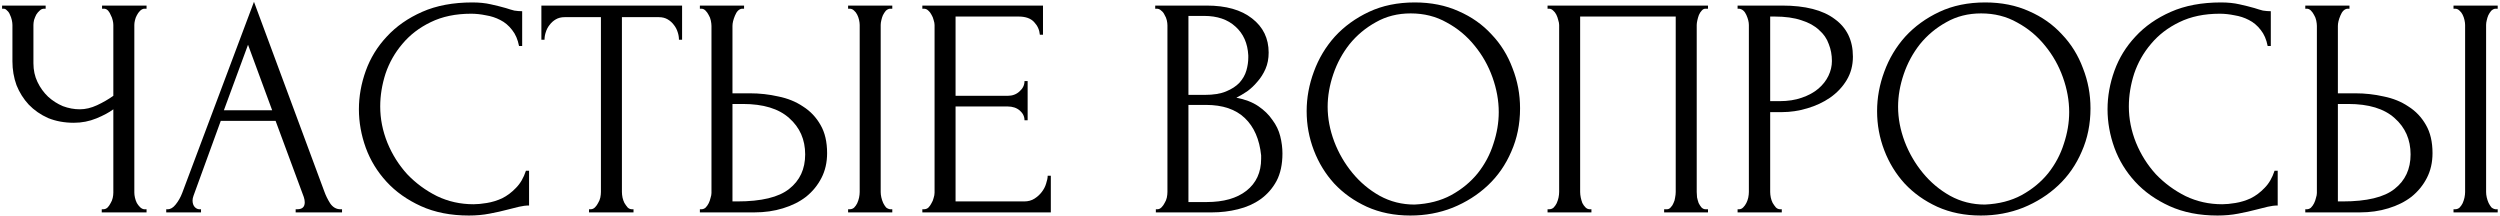 <?xml version="1.0" encoding="UTF-8"?> <svg xmlns="http://www.w3.org/2000/svg" width="718" height="62" viewBox="0 0 718 62" fill="none"><path d="M29.22 60.099H29.67C30.09 60.099 30.48 59.95 30.84 59.65C31.2 59.289 31.5 58.87 31.74 58.389C32.04 57.91 32.25 57.4 32.37 56.859C32.49 56.319 32.55 55.809 32.55 55.33V31.39C31.35 32.289 29.73 33.16 27.69 33.999C25.65 34.84 23.49 35.26 21.21 35.26C18.51 35.26 16.05 34.809 13.83 33.91C11.67 32.95 9.81 31.66 8.25 30.04C6.75 28.419 5.58 26.559 4.74 24.459C3.96 22.299 3.57 20.02 3.57 17.619V7.18C3.57 6.76 3.51 6.28 3.39 5.74C3.27 5.2 3.09 4.69 2.85 4.21C2.67 3.73 2.4 3.34 2.04 3.04C1.74 2.68 1.41 2.5 1.05 2.5H0.6V1.6H13.11V2.5H12.66C12.18 2.5 11.76 2.68 11.4 3.04C11.04 3.34 10.71 3.73 10.41 4.21C10.17 4.69 9.96 5.2 9.78 5.74C9.66 6.28 9.6 6.76 9.6 7.18V18.16C9.6 20.14 9.99 21.939 10.77 23.559C11.55 25.18 12.57 26.59 13.83 27.79C15.09 28.93 16.5 29.829 18.06 30.489C19.68 31.09 21.3 31.39 22.92 31.39C24.54 31.39 26.19 31 27.87 30.22C29.55 29.439 31.11 28.54 32.55 27.52V7.18C32.55 6.76 32.49 6.31 32.37 5.83C32.25 5.29 32.07 4.81 31.83 4.39C31.65 3.91 31.41 3.49 31.11 3.13C30.81 2.77 30.45 2.56 30.03 2.5H29.31V1.6H42.09V2.5H41.37C40.95 2.56 40.56 2.77 40.2 3.13C39.84 3.49 39.54 3.91 39.3 4.39C39.06 4.81 38.88 5.29 38.76 5.83C38.64 6.31 38.58 6.76 38.58 7.18V55.33C38.58 55.749 38.64 56.23 38.76 56.77C38.88 57.309 39.06 57.819 39.3 58.3C39.54 58.719 39.84 59.109 40.2 59.469C40.56 59.83 40.95 60.039 41.37 60.099H42.09V60.999H29.22V60.099Z" fill="black"></path><path d="M84.912 60.099H85.362C86.802 60.099 87.522 59.44 87.522 58.12C87.522 57.639 87.432 57.13 87.252 56.59L79.152 34.719H63.402L55.572 56.23C55.392 56.709 55.302 57.16 55.302 57.58C55.302 58.359 55.512 58.989 55.932 59.469C56.352 59.889 56.802 60.099 57.282 60.099H57.732V60.999H47.742V60.099H48.192C48.972 60.099 49.722 59.65 50.442 58.749C51.222 57.789 51.852 56.679 52.332 55.419L72.942 0.52L93.102 54.88C93.522 56.08 94.092 57.249 94.812 58.389C95.592 59.529 96.582 60.099 97.782 60.099H98.232V60.999H84.912V60.099ZM64.302 31.66H78.162L71.232 12.85L64.302 31.66Z" fill="black"></path><path d="M135.298 3.94C130.858 3.94 126.988 4.75 123.688 6.37C120.448 7.93 117.748 10 115.588 12.579C113.428 15.1 111.808 17.95 110.728 21.13C109.708 24.309 109.198 27.459 109.198 30.579C109.198 34.12 109.888 37.599 111.268 41.02C112.648 44.38 114.538 47.38 116.938 50.02C119.398 52.599 122.248 54.7 125.488 56.319C128.728 57.88 132.238 58.66 136.018 58.66C137.098 58.66 138.358 58.539 139.798 58.3C141.298 58.059 142.768 57.609 144.208 56.95C145.648 56.23 146.968 55.239 148.168 53.98C149.428 52.719 150.388 51.069 151.048 49.029H151.948V59.02C151.048 59.02 150.088 59.139 149.068 59.38C148.108 59.62 147.028 59.889 145.828 60.19C144.268 60.609 142.528 60.999 140.608 61.359C138.748 61.719 136.768 61.9 134.668 61.9C129.448 61.9 124.858 60.999 120.898 59.2C116.938 57.4 113.638 55.059 110.998 52.179C108.358 49.3 106.378 46.059 105.058 42.459C103.738 38.8 103.078 35.109 103.078 31.39C103.078 27.669 103.738 23.98 105.058 20.32C106.378 16.66 108.388 13.389 111.088 10.509C113.788 7.57 117.178 5.2 121.258 3.4C125.338 1.6 130.138 0.7 135.658 0.7C137.638 0.7 139.408 0.88 140.968 1.24C142.588 1.6 144.028 1.96 145.288 2.32C146.188 2.62 146.998 2.86 147.718 3.04C148.498 3.16 149.248 3.22 149.968 3.22V13.21H149.068C148.708 11.35 148.048 9.82 147.088 8.62C146.128 7.36 144.988 6.4 143.668 5.74C142.408 5.08 141.028 4.63 139.528 4.39C138.088 4.09 136.678 3.94 135.298 3.94Z" fill="black"></path><path d="M181.495 60.099H181.945V60.999H169.165V60.099H169.615C170.095 60.099 170.515 59.919 170.875 59.559C171.235 59.2 171.535 58.779 171.775 58.3C172.075 57.819 172.285 57.309 172.405 56.77C172.525 56.169 172.585 55.63 172.585 55.15V4.93H162.145C161.185 4.93 160.345 5.14 159.625 5.56C158.905 5.98 158.305 6.52 157.825 7.18C157.345 7.78 156.985 8.47 156.745 9.25C156.505 9.97 156.385 10.69 156.385 11.409H155.485V1.6H195.895V11.409H194.995C194.995 10.69 194.875 9.97 194.635 9.25C194.395 8.47 194.035 7.78 193.555 7.18C193.075 6.52 192.475 5.98 191.755 5.56C191.035 5.14 190.195 4.93 189.235 4.93H178.615V55.15C178.615 55.63 178.675 56.169 178.795 56.77C178.915 57.309 179.095 57.819 179.335 58.3C179.635 58.779 179.935 59.2 180.235 59.559C180.595 59.919 181.015 60.099 181.495 60.099Z" fill="black"></path><path d="M201.005 60.099H201.455C201.875 60.099 202.265 59.95 202.625 59.65C202.985 59.289 203.285 58.87 203.525 58.389C203.765 57.91 203.945 57.4 204.065 56.859C204.245 56.319 204.335 55.84 204.335 55.419V7.45C204.335 7.03 204.275 6.52 204.155 5.92C204.035 5.32 203.825 4.78 203.525 4.3C203.285 3.82 202.985 3.4 202.625 3.04C202.265 2.68 201.875 2.5 201.455 2.5H201.005V1.6H213.695V2.5H213.065C212.225 2.62 211.565 3.28 211.085 4.48C210.605 5.62 210.365 6.61 210.365 7.45V26.799H215.405C218.165 26.799 220.865 27.099 223.505 27.7C226.205 28.239 228.575 29.2 230.615 30.579C232.715 31.899 234.395 33.669 235.655 35.889C236.915 38.05 237.545 40.749 237.545 43.989C237.545 46.63 237.005 48.999 235.925 51.099C234.845 53.2 233.375 54.999 231.515 56.499C229.655 57.94 227.435 59.05 224.855 59.83C222.335 60.609 219.605 60.999 216.665 60.999H201.005V60.099ZM211.715 57.849C218.675 57.849 223.655 56.65 226.655 54.249C229.715 51.849 231.245 48.55 231.245 44.349C231.245 40.09 229.715 36.609 226.655 33.91C223.655 31.209 219.215 29.86 213.335 29.86H210.365V57.849H211.715ZM243.575 1.6H256.265V2.5H255.545C255.125 2.56 254.735 2.77 254.375 3.13C254.075 3.49 253.805 3.91 253.565 4.39C253.385 4.81 253.235 5.29 253.115 5.83C252.995 6.31 252.935 6.76 252.935 7.18V55.15C252.935 55.63 252.995 56.139 253.115 56.679C253.235 57.219 253.415 57.76 253.655 58.3C253.895 58.779 254.165 59.2 254.465 59.559C254.825 59.859 255.215 60.039 255.635 60.099H256.265V60.999H243.575V60.099H244.025C244.505 60.099 244.925 59.95 245.285 59.65C245.645 59.289 245.945 58.87 246.185 58.389C246.425 57.849 246.605 57.309 246.725 56.77C246.845 56.169 246.905 55.63 246.905 55.15V7.18C246.905 6.76 246.845 6.28 246.725 5.74C246.605 5.2 246.425 4.69 246.185 4.21C245.945 3.73 245.645 3.34 245.285 3.04C244.925 2.68 244.505 2.5 244.025 2.5H243.575V1.6Z" fill="black"></path><path d="M264.897 60.099H265.347C265.827 60.099 266.247 59.95 266.607 59.65C266.967 59.289 267.267 58.87 267.507 58.389C267.807 57.91 268.017 57.4 268.137 56.859C268.317 56.319 268.407 55.809 268.407 55.33V7.18C268.407 6.76 268.317 6.28 268.137 5.74C268.017 5.2 267.807 4.69 267.507 4.21C267.267 3.73 266.967 3.34 266.607 3.04C266.247 2.68 265.827 2.5 265.347 2.5H264.897V1.6H299.547V9.97H298.647C298.527 8.59 297.987 7.39 297.027 6.37C296.067 5.29 294.567 4.75 292.527 4.75H274.437V27.52H289.377C290.757 27.52 291.897 27.099 292.797 26.259C293.757 25.419 294.237 24.43 294.237 23.29H295.137V34.539H294.237C294.237 33.459 293.787 32.529 292.887 31.75C291.987 30.97 290.817 30.579 289.377 30.579H274.437V57.849H294.147C295.287 57.849 296.277 57.58 297.117 57.039C297.957 56.499 298.647 55.87 299.187 55.15C299.787 54.37 300.207 53.559 300.447 52.719C300.747 51.819 300.897 51.069 300.897 50.469H301.797V60.999H264.897V60.099Z" fill="black"></path><path d="M331.958 60.099H332.408C332.828 60.099 333.218 59.919 333.578 59.559C333.938 59.2 334.238 58.779 334.478 58.3C334.778 57.819 334.988 57.309 335.108 56.77C335.228 56.169 335.288 55.63 335.288 55.15V7.27C335.288 6.85 335.228 6.37 335.108 5.83C334.988 5.29 334.778 4.78 334.478 4.3C334.238 3.76 333.908 3.34 333.488 3.04C333.128 2.68 332.708 2.5 332.228 2.5H331.778V1.6H346.538C352.118 1.6 356.468 2.83 359.588 5.29C362.768 7.75 364.358 11.02 364.358 15.1C364.358 16.84 364.058 18.399 363.458 19.779C362.858 21.16 362.078 22.39 361.118 23.47C360.218 24.549 359.228 25.48 358.148 26.259C357.068 26.98 356.048 27.579 355.088 28.059C357.608 28.54 359.708 29.349 361.388 30.489C363.068 31.63 364.418 32.95 365.438 34.45C366.518 35.889 367.268 37.45 367.688 39.13C368.108 40.809 368.318 42.459 368.318 44.08C368.318 47.2 367.748 49.84 366.608 51.999C365.468 54.099 363.938 55.84 362.018 57.219C360.158 58.539 357.998 59.499 355.538 60.099C353.138 60.7 350.648 60.999 348.068 60.999H331.958V60.099ZM362.198 44.62C361.718 39.999 360.158 36.429 357.518 33.91C354.878 31.39 351.158 30.13 346.358 30.13H341.318V58.029H346.538C351.398 58.029 355.208 56.95 357.968 54.789C360.788 52.569 362.198 49.51 362.198 45.609V44.62ZM358.508 15.909C358.328 12.43 357.098 9.67 354.818 7.63C352.598 5.59 349.598 4.57 345.818 4.57H341.318V27.25H345.998C348.518 27.25 350.558 26.919 352.118 26.259C353.738 25.599 355.028 24.759 355.988 23.739C356.948 22.66 357.608 21.489 357.968 20.23C358.328 18.97 358.508 17.739 358.508 16.54V15.909Z" fill="black"></path><path d="M406.321 0.7C411.001 0.7 415.201 1.54 418.921 3.22C422.641 4.84 425.791 7.06 428.371 9.88C431.011 12.639 433.021 15.88 434.401 19.599C435.841 23.259 436.561 27.099 436.561 31.119C436.561 35.62 435.721 39.76 434.041 43.539C432.421 47.319 430.171 50.559 427.291 53.26C424.411 55.959 421.051 58.09 417.211 59.65C413.431 61.15 409.381 61.9 405.061 61.9C400.441 61.9 396.271 61.059 392.551 59.38C388.891 57.7 385.771 55.48 383.191 52.719C380.671 49.959 378.721 46.779 377.341 43.179C375.961 39.58 375.271 35.83 375.271 31.93C375.271 28.09 375.961 24.309 377.341 20.59C378.721 16.809 380.731 13.45 383.371 10.509C386.071 7.57 389.341 5.2 393.181 3.4C397.021 1.6 401.401 0.7 406.321 0.7ZM406.231 58.749C410.251 58.569 413.761 57.669 416.761 56.05C419.821 54.37 422.371 52.27 424.411 49.749C426.451 47.169 427.951 44.349 428.911 41.289C429.931 38.23 430.441 35.2 430.441 32.2C430.441 28.899 429.841 25.57 428.641 22.209C427.441 18.849 425.731 15.819 423.511 13.12C421.291 10.36 418.621 8.14 415.501 6.46C412.441 4.72 408.991 3.85 405.151 3.85C401.431 3.85 398.101 4.69 395.161 6.37C392.221 7.99 389.701 10.089 387.601 12.669C385.561 15.249 384.001 18.13 382.921 21.309C381.841 24.489 381.301 27.61 381.301 30.669C381.301 33.969 381.931 37.3 383.191 40.66C384.451 43.959 386.191 46.959 388.411 49.66C390.631 52.359 393.241 54.55 396.241 56.23C399.301 57.91 402.631 58.749 406.231 58.749Z" fill="black"></path><path d="M444.458 60.099H444.908C445.388 60.099 445.808 59.95 446.168 59.65C446.528 59.289 446.828 58.87 447.068 58.389C447.308 57.849 447.488 57.309 447.608 56.77C447.728 56.169 447.788 55.63 447.788 55.15V7.18C447.788 6.76 447.698 6.28 447.518 5.74C447.398 5.2 447.218 4.69 446.978 4.21C446.738 3.73 446.438 3.34 446.078 3.04C445.718 2.68 445.328 2.5 444.908 2.5H444.458V1.6H490.538V2.5H489.818C489.398 2.5 489.038 2.68 488.738 3.04C488.438 3.34 488.168 3.76 487.928 4.3C487.748 4.78 487.598 5.29 487.478 5.83C487.358 6.37 487.298 6.82 487.298 7.18V55.15C487.298 55.63 487.328 56.139 487.388 56.679C487.508 57.219 487.658 57.76 487.838 58.3C488.078 58.779 488.348 59.2 488.648 59.559C489.008 59.919 489.398 60.099 489.818 60.099H490.538V60.999H477.938V60.099H478.748C479.168 60.099 479.528 59.919 479.828 59.559C480.188 59.2 480.458 58.779 480.638 58.3C480.878 57.819 481.028 57.309 481.088 56.77C481.208 56.169 481.268 55.63 481.268 55.15V4.75H453.818V55.15C453.818 55.63 453.878 56.169 453.998 56.77C454.118 57.309 454.268 57.819 454.448 58.3C454.688 58.779 454.988 59.2 455.348 59.559C455.708 59.919 456.128 60.099 456.608 60.099H457.058V60.999H444.458V60.099Z" fill="black"></path><path d="M499.036 1.6H511.816C518.476 1.6 523.516 2.89 526.936 5.47C530.416 7.99 532.156 11.589 532.156 16.27C532.156 18.79 531.556 21.04 530.356 23.02C529.156 25 527.566 26.68 525.586 28.059C523.666 29.38 521.476 30.399 519.016 31.119C516.616 31.84 514.216 32.2 511.816 32.2H508.396V55.15C508.396 55.63 508.456 56.169 508.576 56.77C508.696 57.309 508.876 57.819 509.116 58.3C509.416 58.779 509.716 59.2 510.016 59.559C510.376 59.919 510.796 60.099 511.276 60.099H511.726V60.999H499.036V60.099H499.486C499.906 60.099 500.296 59.919 500.656 59.559C501.016 59.2 501.316 58.779 501.556 58.3C501.796 57.819 501.976 57.309 502.096 56.77C502.216 56.169 502.276 55.63 502.276 55.15V7.18C502.276 6.34 502.036 5.38 501.556 4.3C501.076 3.22 500.386 2.62 499.486 2.5H499.036V1.6ZM508.396 4.75V29.049H511.096C513.496 29.049 515.626 28.72 517.486 28.059C519.406 27.399 520.996 26.529 522.256 25.45C523.516 24.369 524.476 23.14 525.136 21.759C525.796 20.38 526.126 18.97 526.126 17.529C526.126 15.79 525.826 14.169 525.226 12.669C524.686 11.11 523.756 9.76 522.436 8.62C521.176 7.42 519.496 6.49 517.396 5.83C515.296 5.11 512.716 4.75 509.656 4.75H508.396Z" fill="black"></path><path d="M570.149 0.7C574.829 0.7 579.029 1.54 582.749 3.22C586.469 4.84 589.619 7.06 592.199 9.88C594.839 12.639 596.849 15.88 598.229 19.599C599.669 23.259 600.389 27.099 600.389 31.119C600.389 35.62 599.549 39.76 597.869 43.539C596.249 47.319 593.999 50.559 591.119 53.26C588.239 55.959 584.879 58.09 581.039 59.65C577.259 61.15 573.209 61.9 568.889 61.9C564.269 61.9 560.099 61.059 556.379 59.38C552.719 57.7 549.599 55.48 547.019 52.719C544.499 49.959 542.549 46.779 541.169 43.179C539.789 39.58 539.099 35.83 539.099 31.93C539.099 28.09 539.789 24.309 541.169 20.59C542.549 16.809 544.559 13.45 547.199 10.509C549.899 7.57 553.169 5.2 557.009 3.4C560.849 1.6 565.229 0.7 570.149 0.7ZM570.059 58.749C574.079 58.569 577.589 57.669 580.589 56.05C583.649 54.37 586.199 52.27 588.239 49.749C590.279 47.169 591.779 44.349 592.739 41.289C593.759 38.23 594.269 35.2 594.269 32.2C594.269 28.899 593.669 25.57 592.469 22.209C591.269 18.849 589.559 15.819 587.339 13.12C585.119 10.36 582.449 8.14 579.329 6.46C576.269 4.72 572.819 3.85 568.979 3.85C565.259 3.85 561.929 4.69 558.989 6.37C556.049 7.99 553.529 10.089 551.429 12.669C549.389 15.249 547.829 18.13 546.749 21.309C545.669 24.489 545.129 27.61 545.129 30.669C545.129 33.969 545.759 37.3 547.019 40.66C548.279 43.959 550.019 46.959 552.239 49.66C554.459 52.359 557.069 54.55 560.069 56.23C563.129 57.91 566.459 58.749 570.059 58.749Z" fill="black"></path><path d="M637.505 3.94C633.065 3.94 629.195 4.75 625.895 6.37C622.655 7.93 619.955 10 617.795 12.579C615.635 15.1 614.015 17.95 612.935 21.13C611.915 24.309 611.405 27.459 611.405 30.579C611.405 34.12 612.095 37.599 613.475 41.02C614.855 44.38 616.745 47.38 619.145 50.02C621.605 52.599 624.455 54.7 627.695 56.319C630.935 57.88 634.445 58.66 638.225 58.66C639.305 58.66 640.565 58.539 642.005 58.3C643.505 58.059 644.975 57.609 646.415 56.95C647.855 56.23 649.175 55.239 650.375 53.98C651.635 52.719 652.595 51.069 653.255 49.029H654.155V59.02C653.255 59.02 652.295 59.139 651.275 59.38C650.315 59.62 649.235 59.889 648.035 60.19C646.475 60.609 644.735 60.999 642.815 61.359C640.955 61.719 638.975 61.9 636.875 61.9C631.655 61.9 627.065 60.999 623.105 59.2C619.145 57.4 615.845 55.059 613.205 52.179C610.565 49.3 608.585 46.059 607.265 42.459C605.945 38.8 605.285 35.109 605.285 31.39C605.285 27.669 605.945 23.98 607.265 20.32C608.585 16.66 610.595 13.389 613.295 10.509C615.995 7.57 619.385 5.2 623.465 3.4C627.545 1.6 632.345 0.7 637.865 0.7C639.845 0.7 641.615 0.88 643.175 1.24C644.795 1.6 646.235 1.96 647.495 2.32C648.395 2.62 649.205 2.86 649.925 3.04C650.705 3.16 651.455 3.22 652.175 3.22V13.21H651.275C650.915 11.35 650.255 9.82 649.295 8.62C648.335 7.36 647.195 6.4 645.875 5.74C644.615 5.08 643.235 4.63 641.735 4.39C640.295 4.09 638.885 3.94 637.505 3.94Z" fill="black"></path><path d="M662.079 60.099H662.529C662.949 60.099 663.339 59.95 663.699 59.65C664.059 59.289 664.359 58.87 664.599 58.389C664.839 57.91 665.019 57.4 665.139 56.859C665.319 56.319 665.409 55.84 665.409 55.419V7.45C665.409 7.03 665.349 6.52 665.229 5.92C665.109 5.32 664.899 4.78 664.599 4.3C664.359 3.82 664.059 3.4 663.699 3.04C663.339 2.68 662.949 2.5 662.529 2.5H662.079V1.6H674.769V2.5H674.139C673.299 2.62 672.639 3.28 672.159 4.48C671.679 5.62 671.439 6.61 671.439 7.45V26.799H676.479C679.239 26.799 681.939 27.099 684.579 27.7C687.279 28.239 689.649 29.2 691.689 30.579C693.789 31.899 695.469 33.669 696.729 35.889C697.989 38.05 698.619 40.749 698.619 43.989C698.619 46.63 698.079 48.999 696.999 51.099C695.919 53.2 694.449 54.999 692.589 56.499C690.729 57.94 688.509 59.05 685.929 59.83C683.409 60.609 680.679 60.999 677.739 60.999H662.079V60.099ZM672.789 57.849C679.749 57.849 684.729 56.65 687.729 54.249C690.789 51.849 692.319 48.55 692.319 44.349C692.319 40.09 690.789 36.609 687.729 33.91C684.729 31.209 680.289 29.86 674.409 29.86H671.439V57.849H672.789ZM704.649 1.6H717.339V2.5H716.619C716.199 2.56 715.809 2.77 715.449 3.13C715.149 3.49 714.879 3.91 714.639 4.39C714.459 4.81 714.309 5.29 714.189 5.83C714.069 6.31 714.009 6.76 714.009 7.18V55.15C714.009 55.63 714.069 56.139 714.189 56.679C714.309 57.219 714.489 57.76 714.729 58.3C714.969 58.779 715.239 59.2 715.539 59.559C715.899 59.859 716.289 60.039 716.709 60.099H717.339V60.999H704.649V60.099H705.099C705.579 60.099 705.999 59.95 706.359 59.65C706.719 59.289 707.019 58.87 707.259 58.389C707.499 57.849 707.679 57.309 707.799 56.77C707.919 56.169 707.979 55.63 707.979 55.15V7.18C707.979 6.76 707.919 6.28 707.799 5.74C707.679 5.2 707.499 4.69 707.259 4.21C707.019 3.73 706.719 3.34 706.359 3.04C705.999 2.68 705.579 2.5 705.099 2.5H704.649V1.6Z" fill="black"></path></svg> 